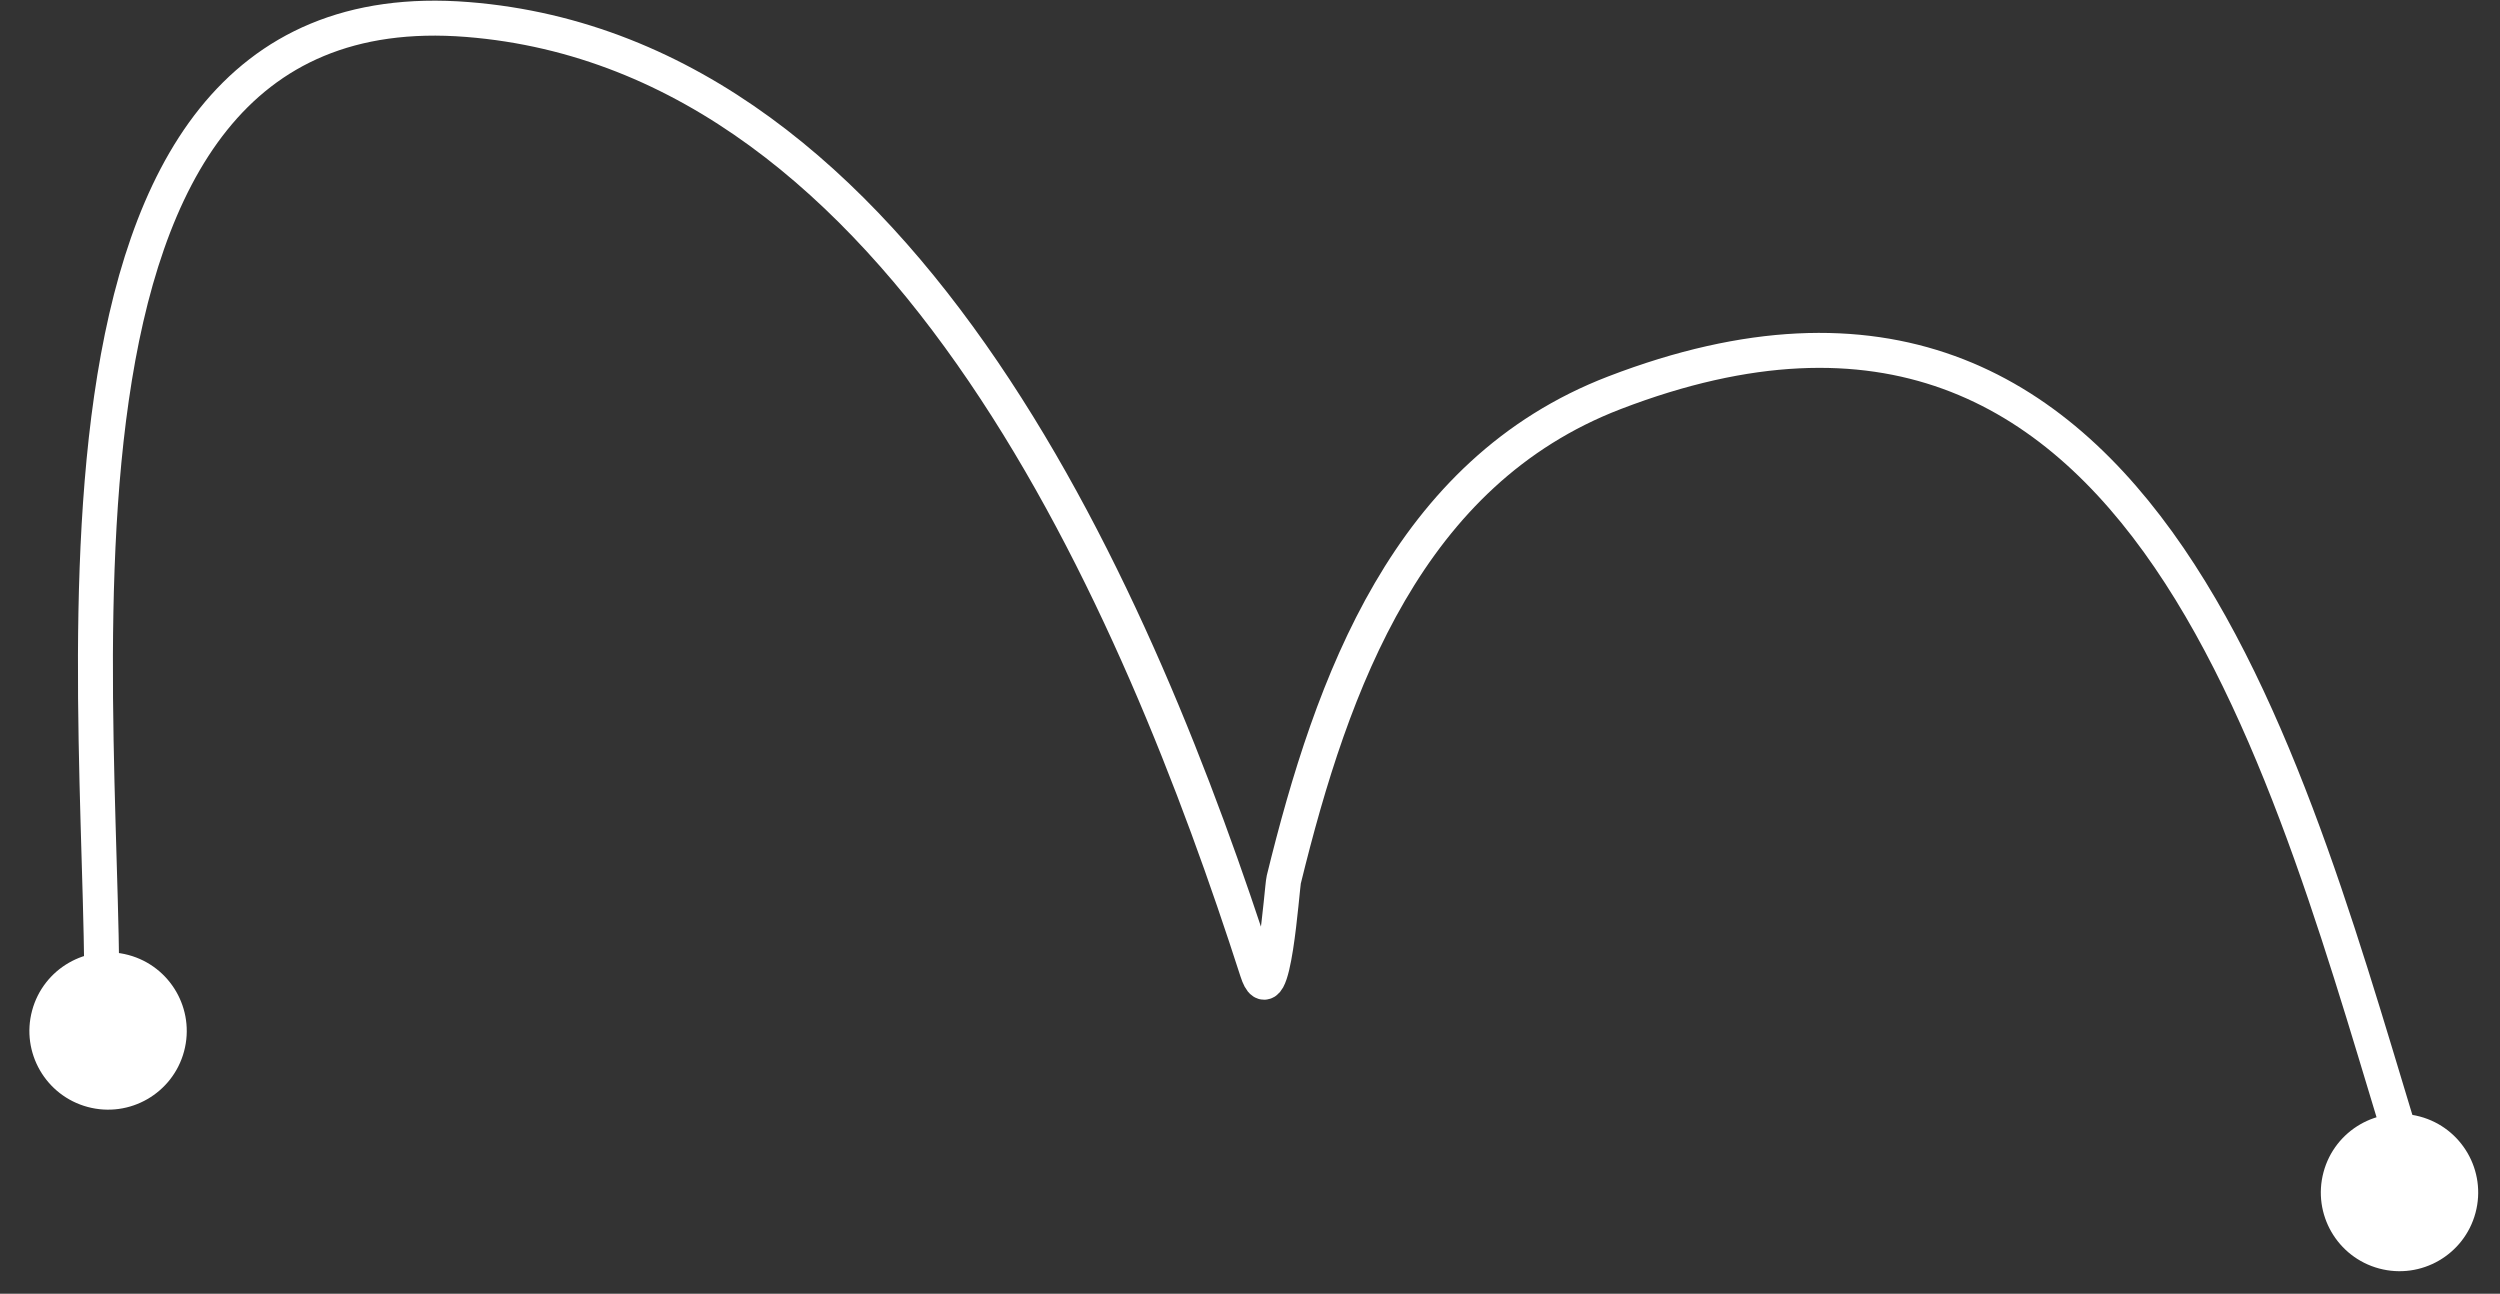 <?xml version="1.0" encoding="UTF-8"?> <svg xmlns="http://www.w3.org/2000/svg" width="143" height="74" viewBox="0 0 143 74" fill="none"><rect x="0" y="0" width="143" height="74" fill="#333333" stroke="none"/><path d="M5.799 59.006C6.285 41.697 -0.127 -1.028 26.745 1.116C51.906 3.124 65.181 34.65 71.906 55.544C72.829 58.409 73.321 50.763 73.433 50.309C76.202 39.014 80.541 27.004 92.349 22.465C123.084 10.649 131.056 44.734 137.796 66.572" stroke="white" stroke-width="2" stroke-linecap="round"></path><circle cx="6.182" cy="58.972" r="4.5" transform="rotate(15 6.182 58.972)" fill="white"></circle><circle cx="137.252" cy="68.212" r="4.5" transform="rotate(15 137.252 68.212)" fill="white"></circle></svg> 